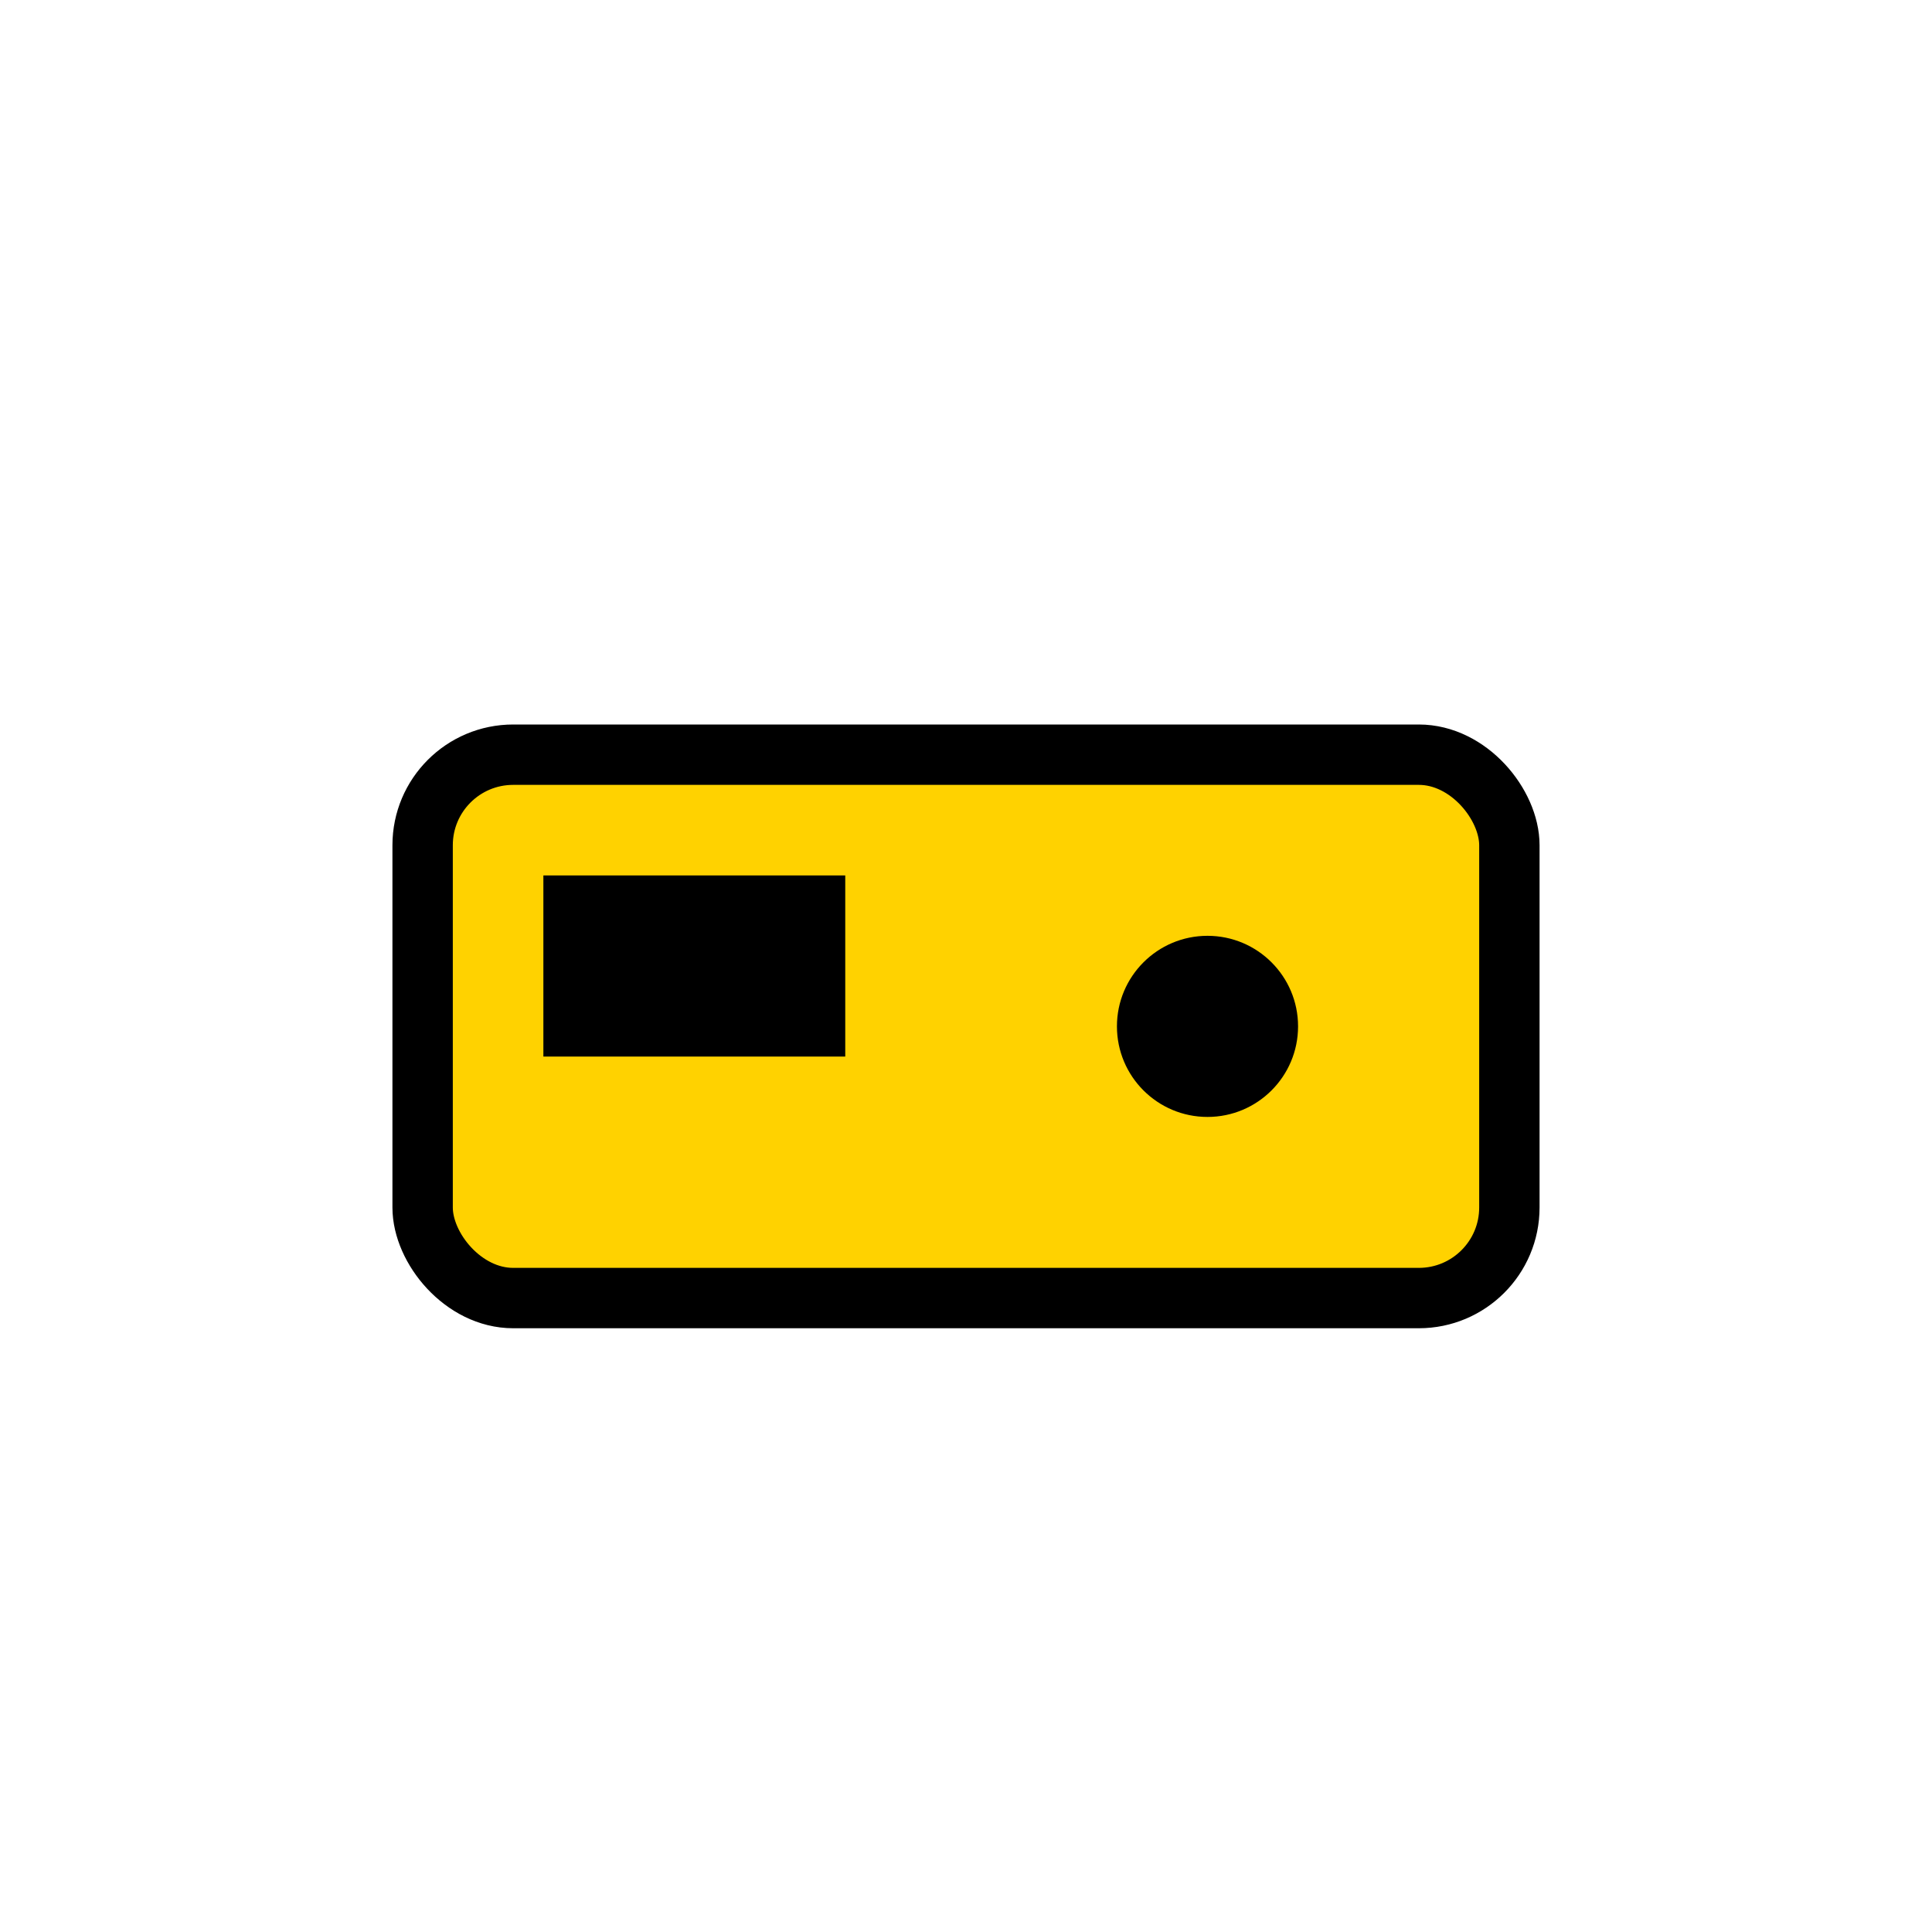 <svg xmlns='http://www.w3.org/2000/svg' viewBox='0 0 128 128'><rect x='28' y='50' width='72' height='36' rx='6' fill='#FFD200' stroke='#000' stroke-width='4'/><rect x='36' y='58' width='20' height='12' fill='#000'/><circle cx='80' cy='68' r='6' fill='#000'/></svg>